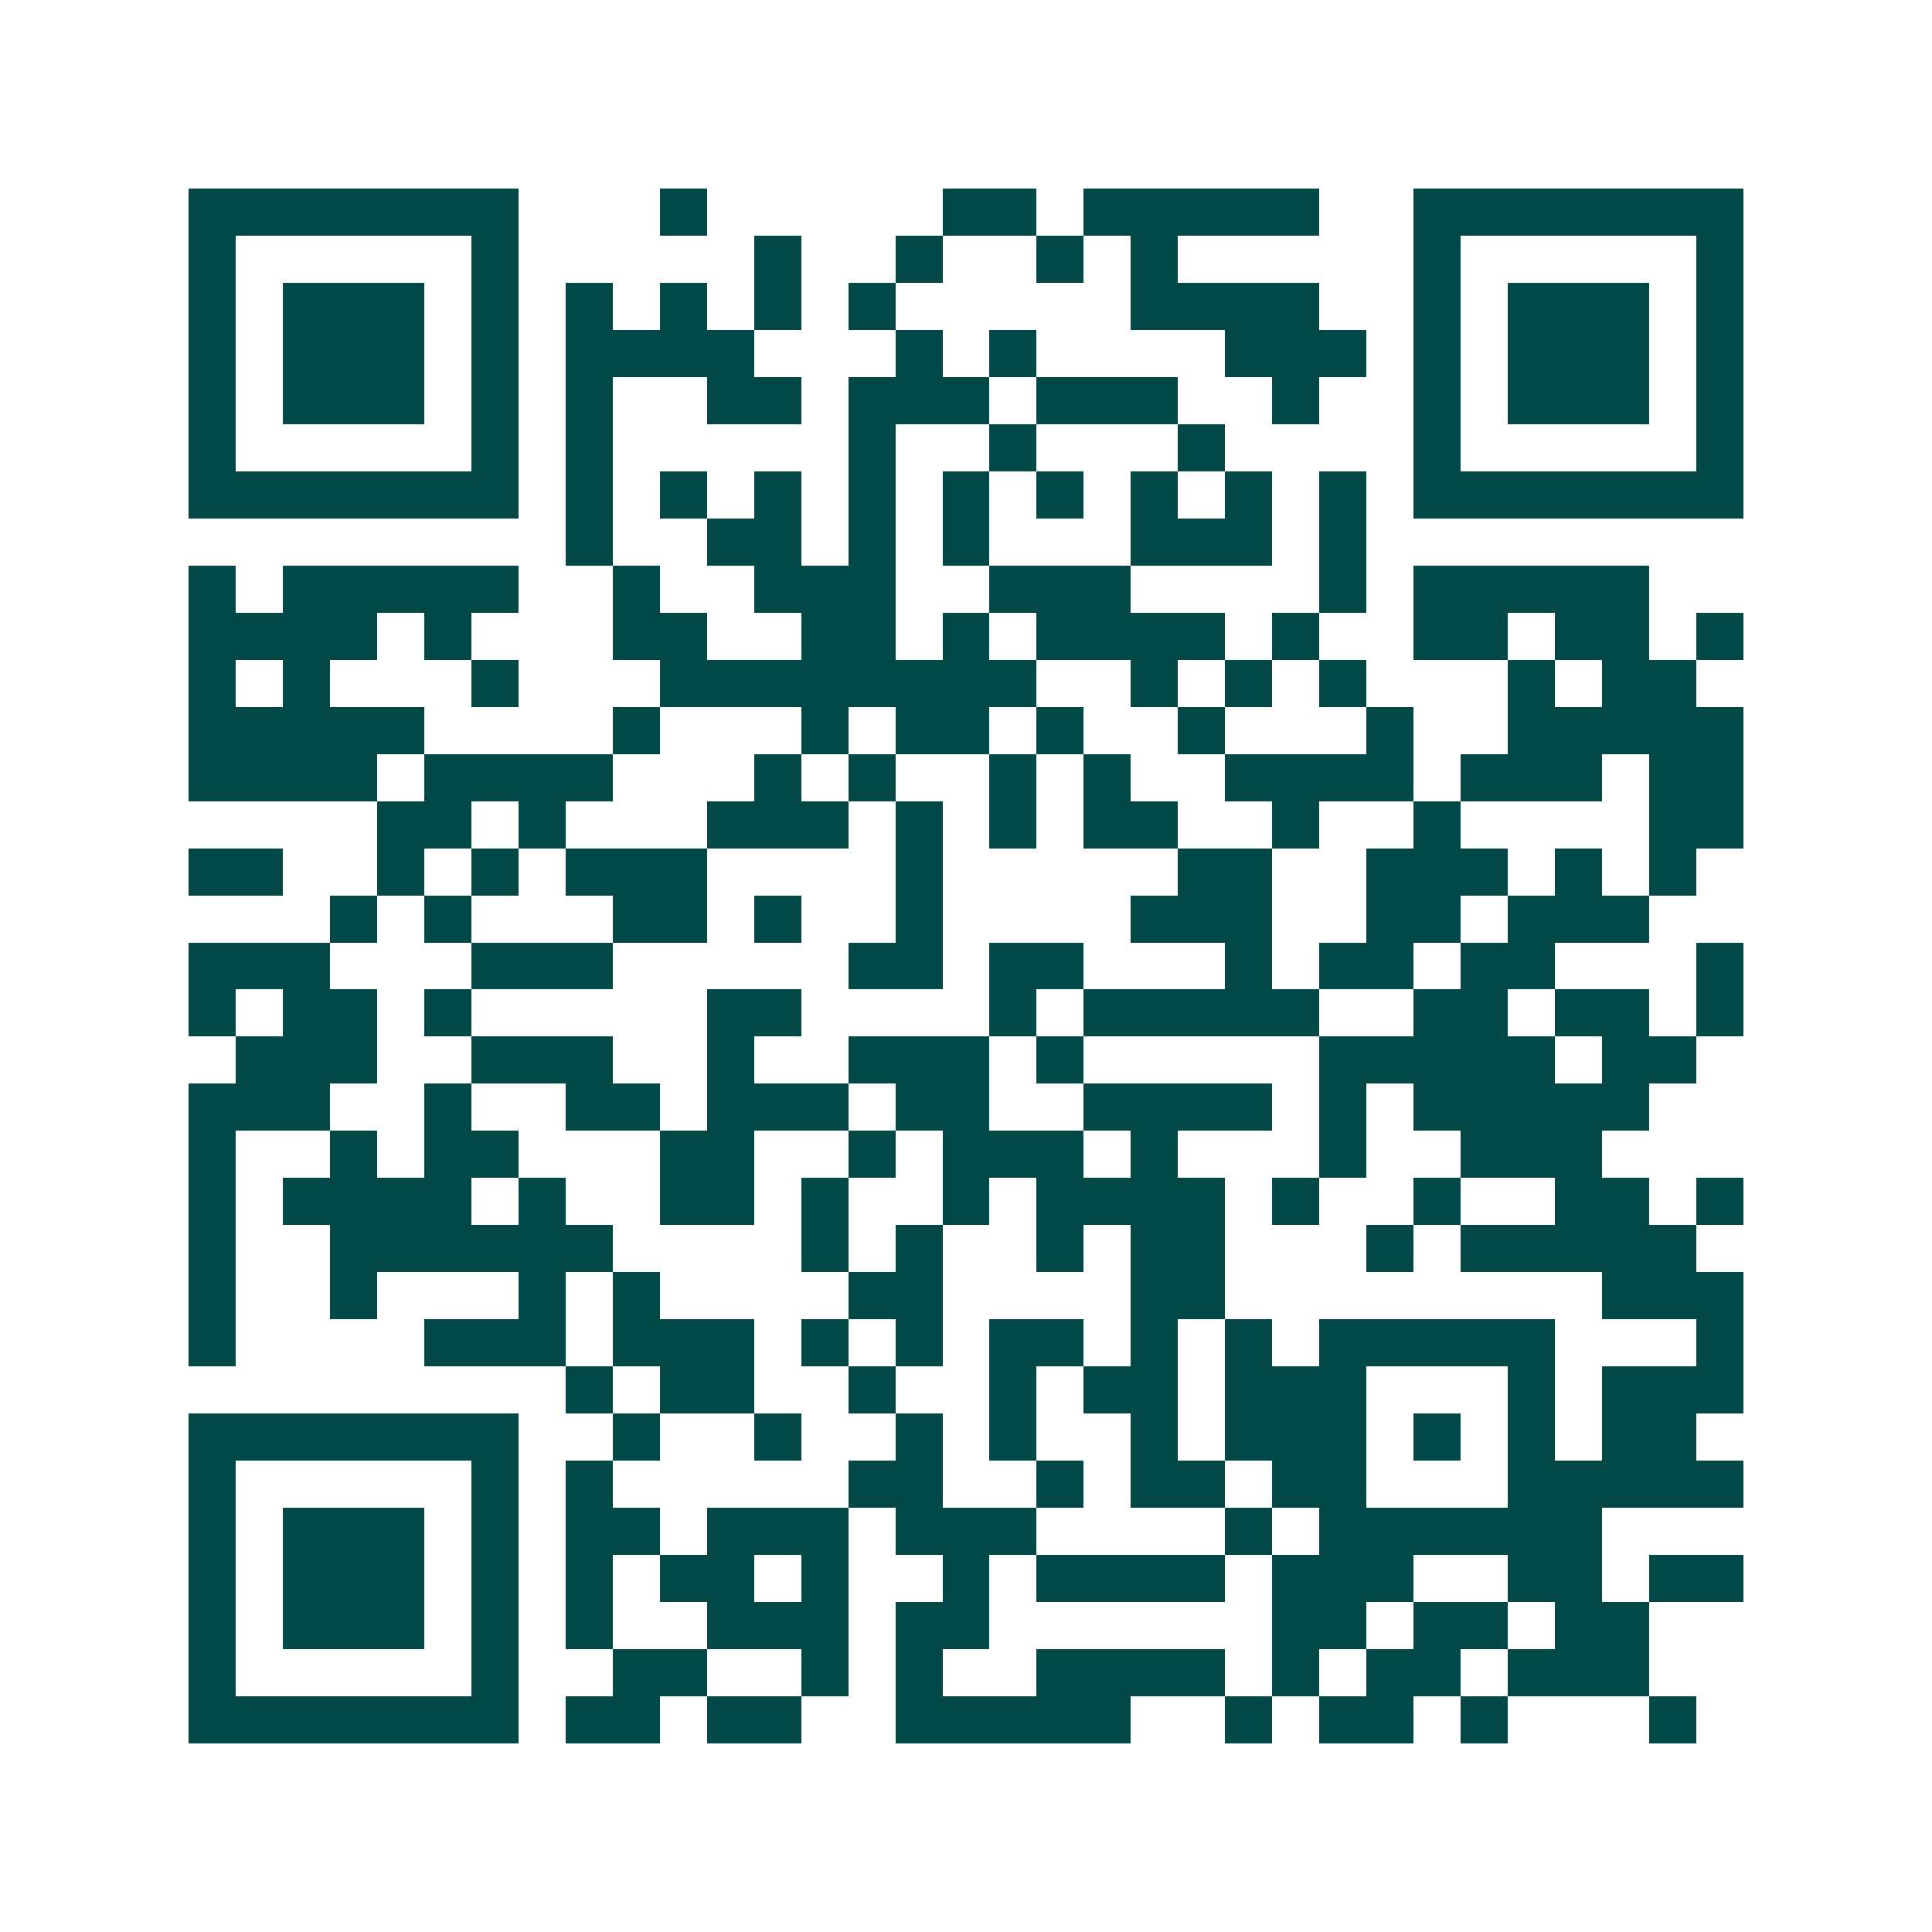 <svg xmlns="http://www.w3.org/2000/svg" width="200" height="200" viewBox="0 0 41 41" shape-rendering="crispEdges"><path fill="#ffffff" d="M0 0h41v41H0z"/><path stroke="#014847" d="M4 4.5h7m3 0h1m5 0h2m1 0h5m2 0h7M4 5.5h1m5 0h1m5 0h1m2 0h1m2 0h1m1 0h1m5 0h1m5 0h1M4 6.5h1m1 0h3m1 0h1m1 0h1m1 0h1m1 0h1m1 0h1m5 0h4m2 0h1m1 0h3m1 0h1M4 7.5h1m1 0h3m1 0h1m1 0h4m3 0h1m1 0h1m4 0h3m1 0h1m1 0h3m1 0h1M4 8.5h1m1 0h3m1 0h1m1 0h1m2 0h2m1 0h3m1 0h3m2 0h1m2 0h1m1 0h3m1 0h1M4 9.5h1m5 0h1m1 0h1m5 0h1m2 0h1m3 0h1m4 0h1m5 0h1M4 10.5h7m1 0h1m1 0h1m1 0h1m1 0h1m1 0h1m1 0h1m1 0h1m1 0h1m1 0h1m1 0h7M12 11.5h1m2 0h2m1 0h1m1 0h1m3 0h3m1 0h1M4 12.5h1m1 0h5m2 0h1m2 0h3m2 0h3m4 0h1m1 0h5M4 13.5h4m1 0h1m3 0h2m2 0h2m1 0h1m1 0h4m1 0h1m2 0h2m1 0h2m1 0h1M4 14.5h1m1 0h1m3 0h1m3 0h8m2 0h1m1 0h1m1 0h1m3 0h1m1 0h2M4 15.5h5m4 0h1m3 0h1m1 0h2m1 0h1m2 0h1m3 0h1m2 0h5M4 16.5h4m1 0h4m3 0h1m1 0h1m2 0h1m1 0h1m2 0h4m1 0h3m1 0h2M8 17.5h2m1 0h1m3 0h3m1 0h1m1 0h1m1 0h2m2 0h1m2 0h1m4 0h2M4 18.5h2m2 0h1m1 0h1m1 0h3m4 0h1m5 0h2m2 0h3m1 0h1m1 0h1M7 19.5h1m1 0h1m3 0h2m1 0h1m2 0h1m4 0h3m2 0h2m1 0h3M4 20.5h3m3 0h3m5 0h2m1 0h2m3 0h1m1 0h2m1 0h2m3 0h1M4 21.5h1m1 0h2m1 0h1m5 0h2m4 0h1m1 0h5m2 0h2m1 0h2m1 0h1M5 22.5h3m2 0h3m2 0h1m2 0h3m1 0h1m5 0h5m1 0h2M4 23.5h3m2 0h1m2 0h2m1 0h3m1 0h2m2 0h4m1 0h1m1 0h5M4 24.5h1m2 0h1m1 0h2m3 0h2m2 0h1m1 0h3m1 0h1m3 0h1m2 0h3M4 25.5h1m1 0h4m1 0h1m2 0h2m1 0h1m2 0h1m1 0h4m1 0h1m2 0h1m2 0h2m1 0h1M4 26.5h1m2 0h6m4 0h1m1 0h1m2 0h1m1 0h2m3 0h1m1 0h5M4 27.5h1m2 0h1m3 0h1m1 0h1m4 0h2m4 0h2m8 0h3M4 28.5h1m4 0h3m1 0h3m1 0h1m1 0h1m1 0h2m1 0h1m1 0h1m1 0h5m3 0h1M12 29.5h1m1 0h2m2 0h1m2 0h1m1 0h2m1 0h3m3 0h1m1 0h3M4 30.5h7m2 0h1m2 0h1m2 0h1m1 0h1m2 0h1m1 0h3m1 0h1m1 0h1m1 0h2M4 31.5h1m5 0h1m1 0h1m5 0h2m2 0h1m1 0h2m1 0h2m3 0h5M4 32.5h1m1 0h3m1 0h1m1 0h2m1 0h3m1 0h3m4 0h1m1 0h6M4 33.5h1m1 0h3m1 0h1m1 0h1m1 0h2m1 0h1m2 0h1m1 0h4m1 0h3m2 0h2m1 0h2M4 34.5h1m1 0h3m1 0h1m1 0h1m2 0h3m1 0h2m6 0h2m1 0h2m1 0h2M4 35.5h1m5 0h1m2 0h2m2 0h1m1 0h1m2 0h4m1 0h1m1 0h2m1 0h3M4 36.5h7m1 0h2m1 0h2m2 0h5m2 0h1m1 0h2m1 0h1m3 0h1"/></svg>
